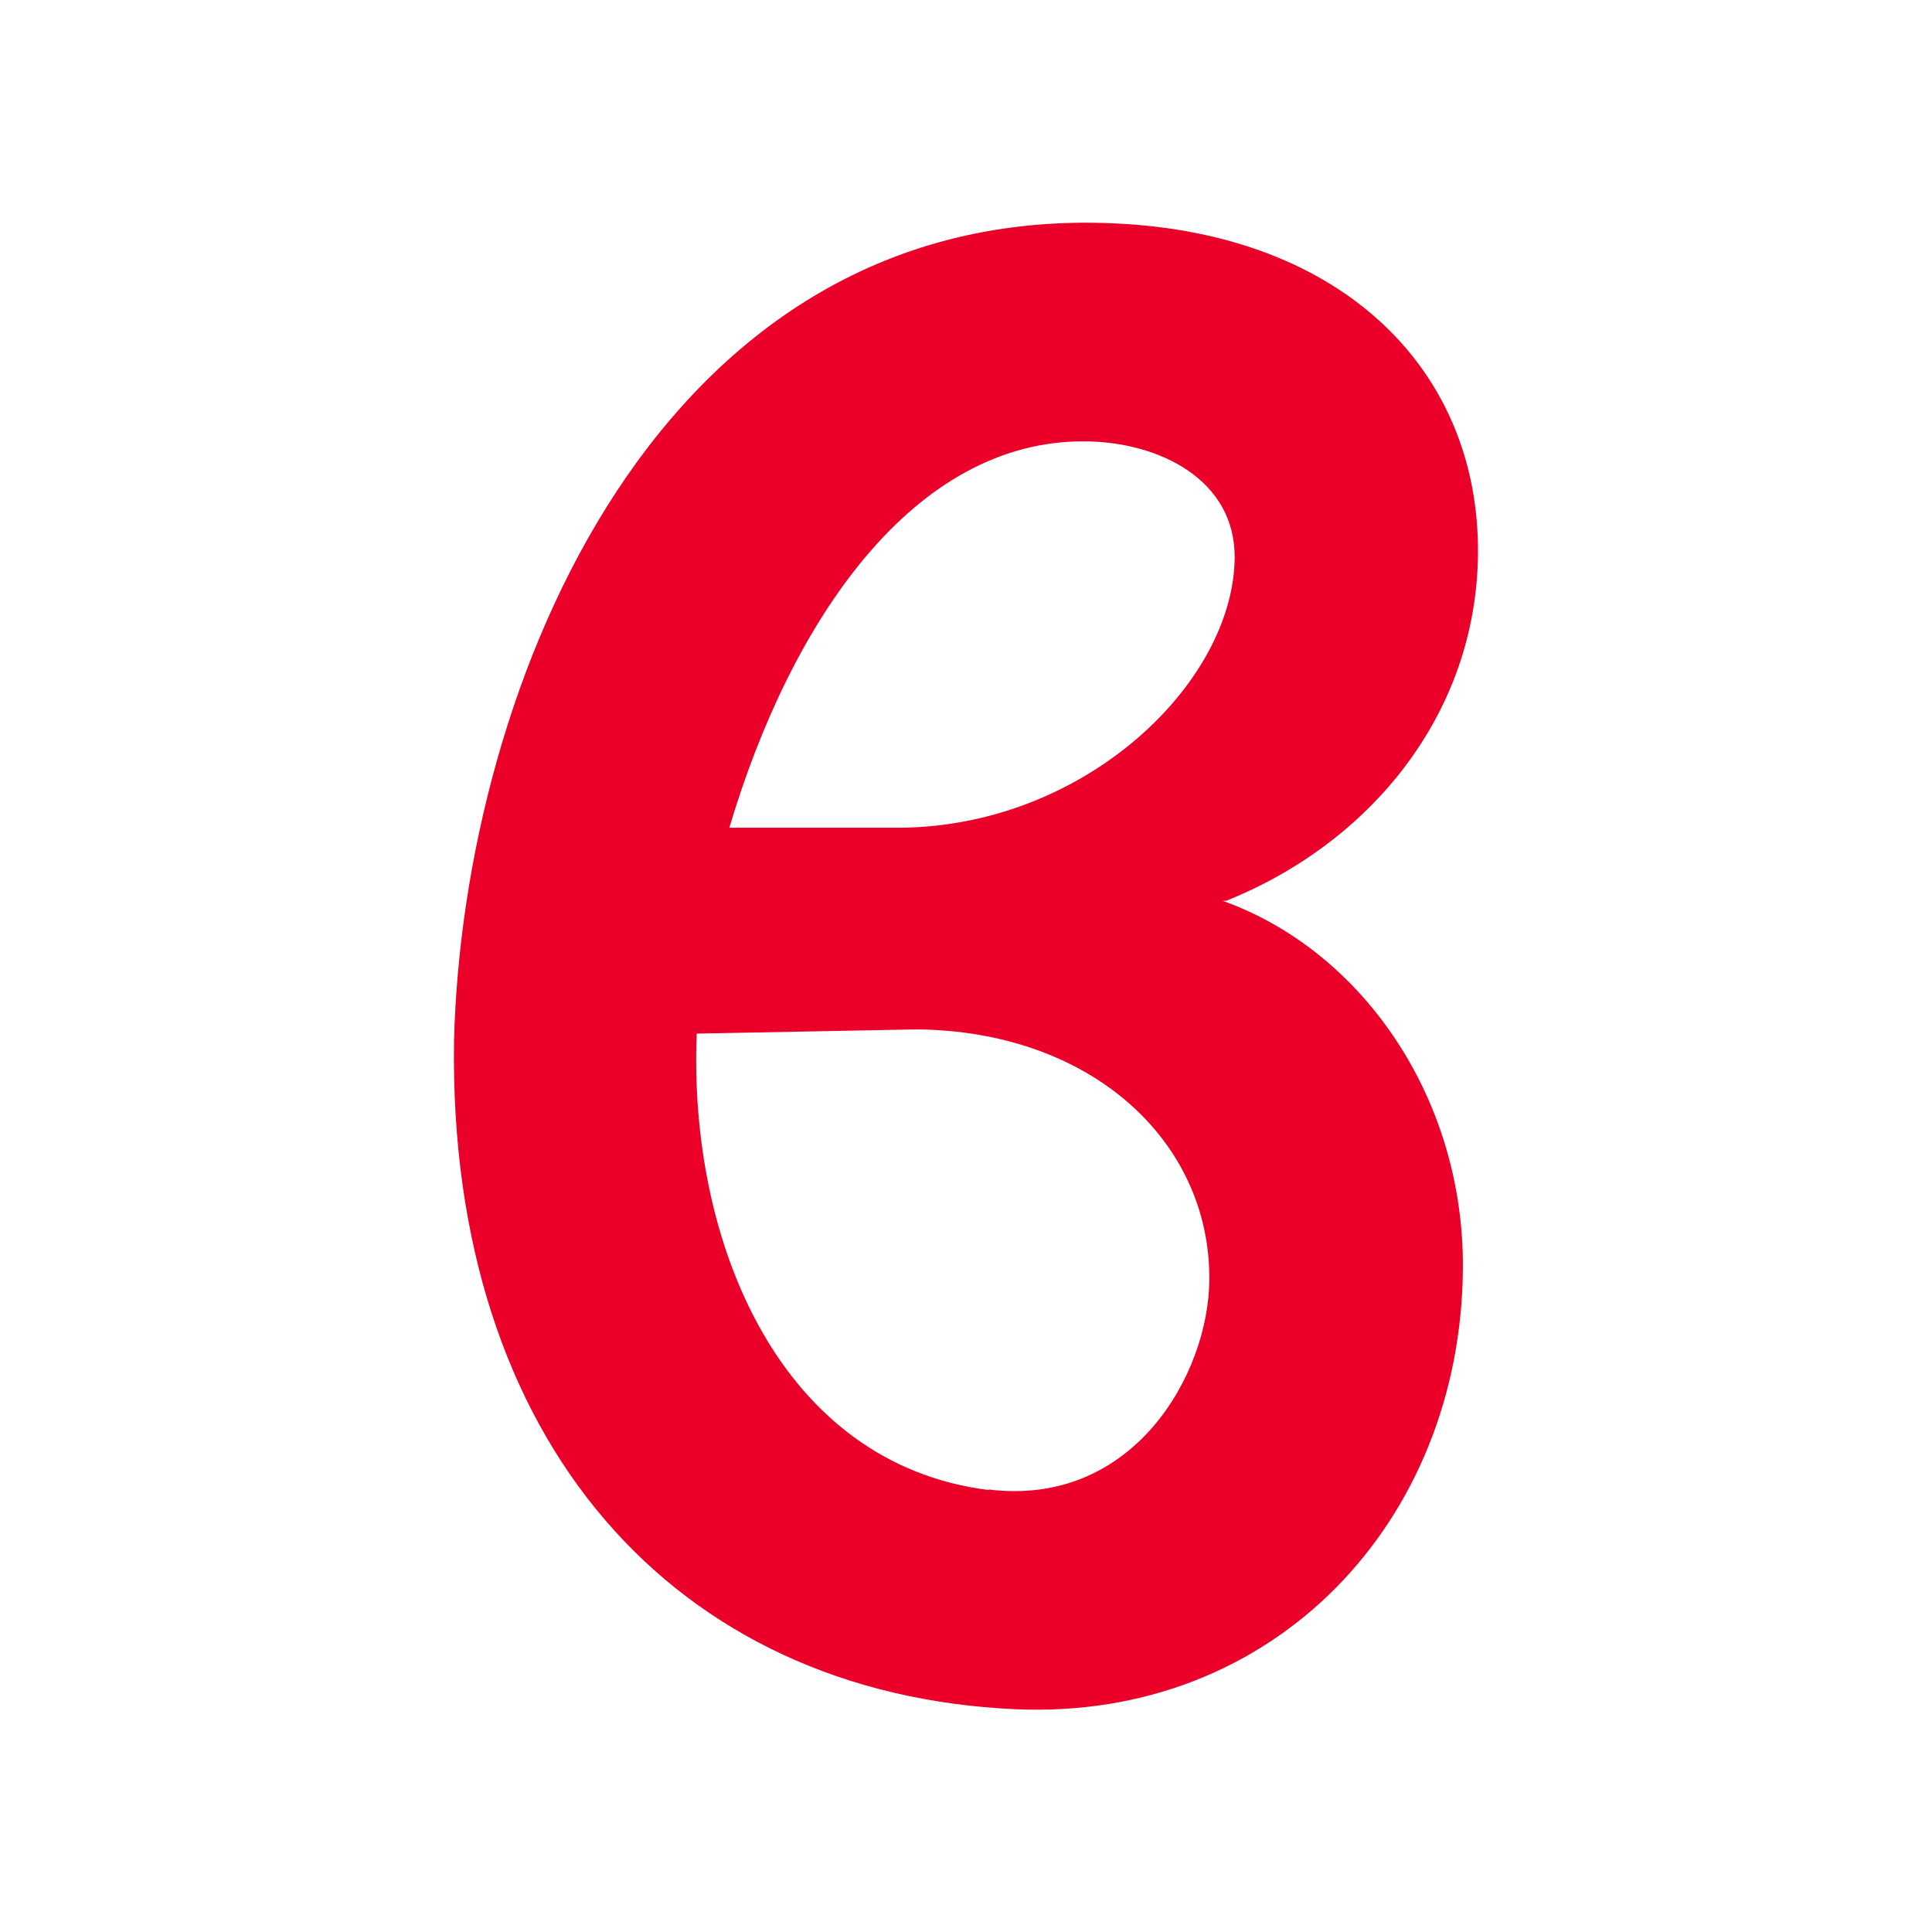 <?xml version="1.0" encoding="UTF-8"?> <svg xmlns="http://www.w3.org/2000/svg" id="_Слой_1" data-name="Слой 1" viewBox="0 0 32 32"><path d="M20.25,14.92h.06c2.37-.95,4.15-3.08,4.17-5.76,.02-3.01-2.22-5.29-6.02-5.46-7.54-.35-10.79,7.65-10.94,13.54-.1,6.65,3.67,10.82,9.3,11.07,4.29,.19,7.38-3.11,7.41-7.3,.02-2.84-1.68-5.27-3.98-6.09h0Zm-8.17-1.21c1.02-3.43,3.05-6.42,5.89-6.4,1.24,.01,2.49,.64,2.48,1.93-.02,2.09-2.52,4.49-5.63,4.47h-2.73Zm4.3,10.97c-3.46-.43-4.98-4.1-4.84-7.56,0-.03,0-.01,0,0l3.63-.07c2.9,.02,4.88,1.85,4.86,4.15-.01,1.56-1.26,3.77-3.66,3.47Z" style="fill: #ea0029;"></path></svg> 